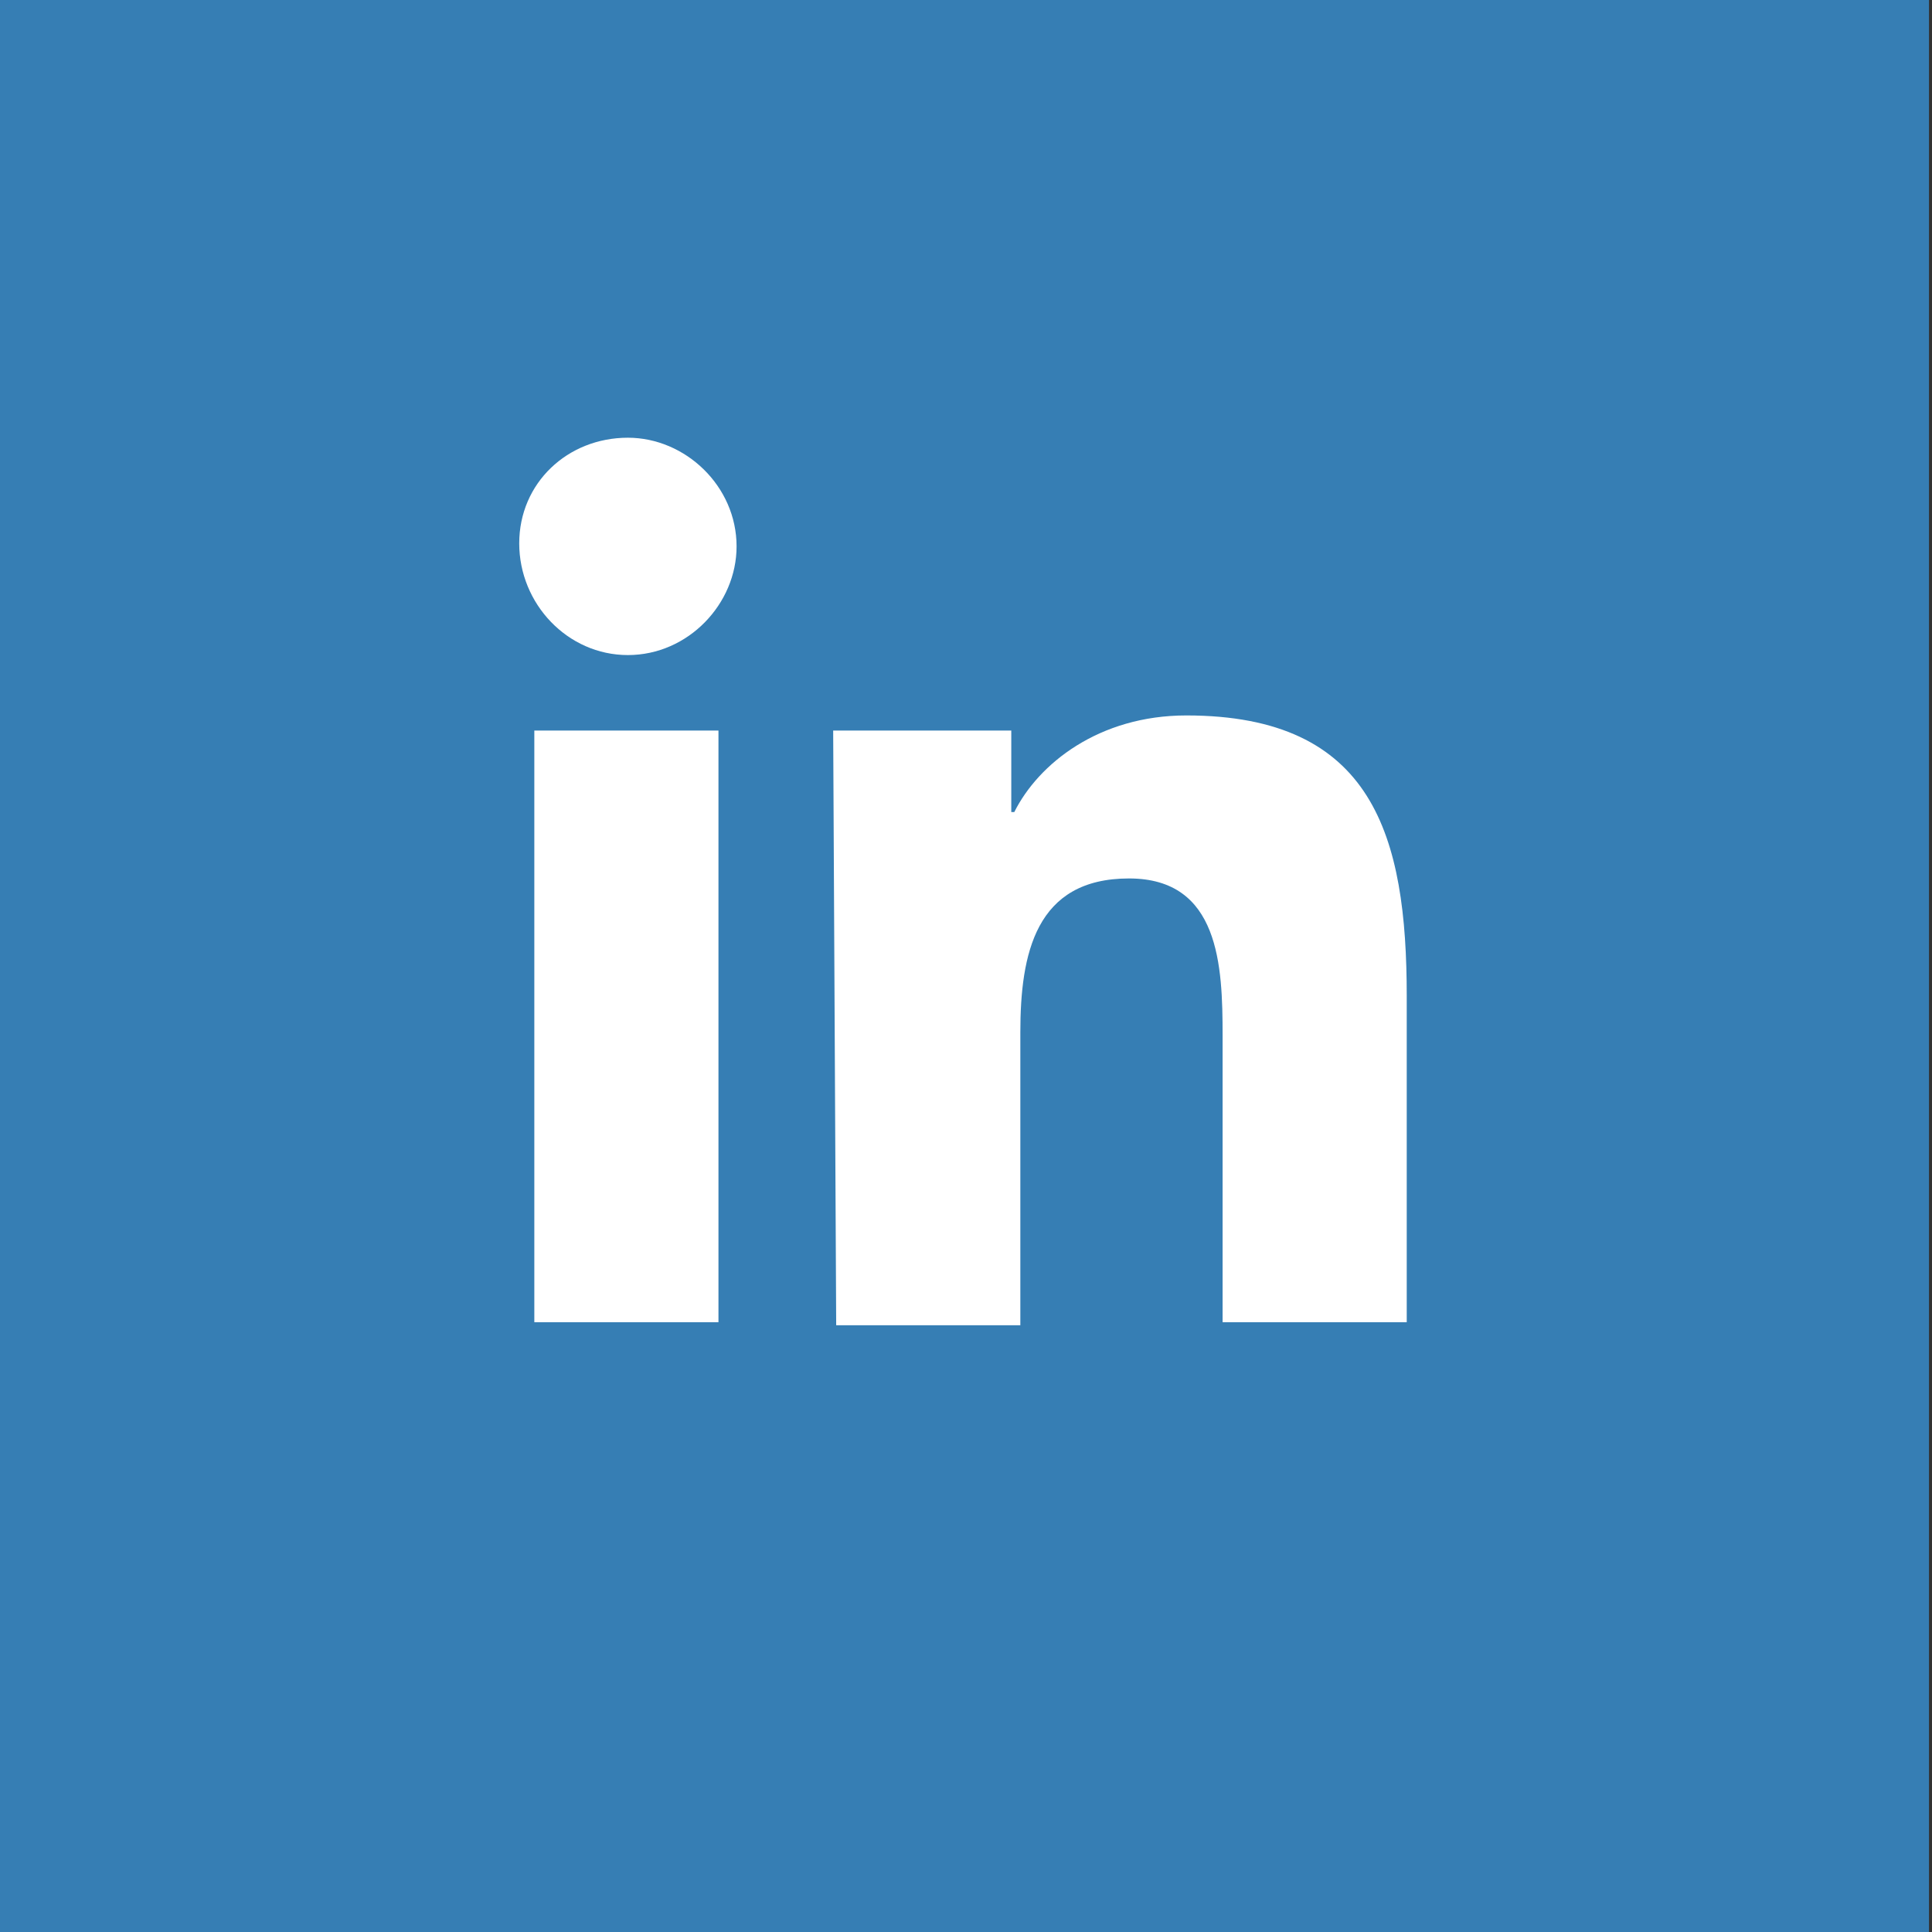 <?xml version="1.0" encoding="utf-8"?>
<!-- Generator: Adobe Illustrator 23.0.1, SVG Export Plug-In . SVG Version: 6.00 Build 0)  -->
<svg version="1.1" id="in" xmlns="http://www.w3.org/2000/svg" xmlns:xlink="http://www.w3.org/1999/xlink" x="0px" y="0px"
	 viewBox="0 0 64 64" style="enable-background:new 0 0 64 64;" xml:space="preserve">
<rect x="0" y="0" width="64" height="64" fill="#333333" stroke="none"/>
<style type="text/css">
	.st0{fill:#367EB4;}
	.st1{fill:#FFFFFF;}
</style>
<g>
	<rect x="-0.1" class="st0" width="64" height="64.2"/>
</g>
<g>
	<path class="st1" d="M17.7,24.2h6.1v19.6h-6.1V24.2z M20.8,14.5c1.9,0,3.6,1.6,3.6,3.6c0,1.9-1.6,3.6-3.6,3.6S17.2,20,17.2,18
		S18.8,14.5,20.8,14.5"/>
	<path class="st1" d="M27.6,24.2h5.9v2.7h0.1c0.8-1.6,2.8-3.2,5.7-3.2c6.2,0,7.3,4,7.3,9.3v10.8h-6.1v-9.5c0-2.3-0.1-5.2-3.1-5.2
		c-3.1,0-3.6,2.5-3.6,5.1v9.7h-6.1L27.6,24.2L27.6,24.2z"/>
</g>
</svg>
